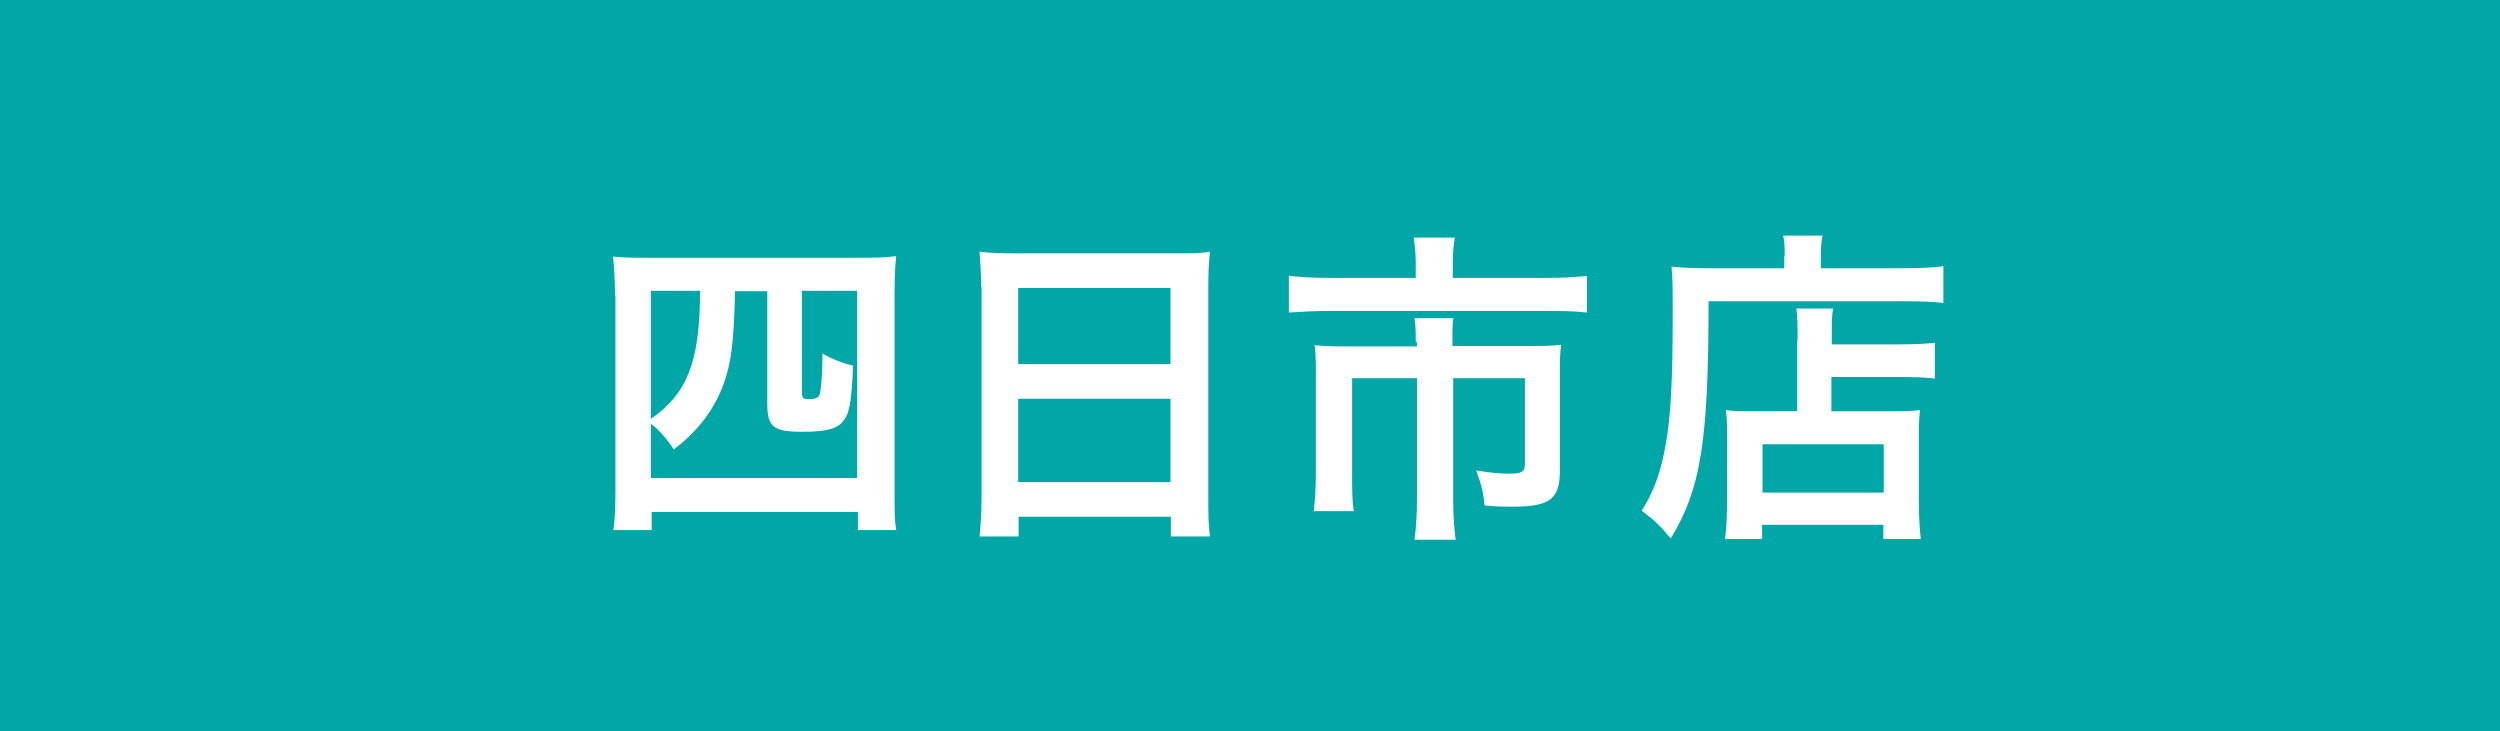 <?xml version="1.0" encoding="UTF-8"?><svg id="b" xmlns="http://www.w3.org/2000/svg" viewBox="0 0 62.07 18.16"><g id="c"><path d="M62.07,0v18.16H0V0h62.07Z" style="fill:#00a7a6;"/><path d="M62.07,0v18.16H0V0h62.07Z" style="fill:#00a7a6;"/><path d="M15.27,7.34c0-.31-.02-.69-.05-.97.29.03.5.03.96.03h5.11c.42,0,.64,0,.96-.04-.03.29-.04.58-.04.97v4.89c0,.47,0,.69.04.94h-.95v-.45h-5.12v.45h-.95c.03-.26.05-.48.05-.95v-4.87ZM16.16,11.87h5.12v-4.65h-1.37v2.5c0,.17.02.19.19.19.14,0,.23-.04.25-.12.04-.13.07-.52.07-1.01.27.15.51.24.76.3-.04.93-.09,1.19-.25,1.38-.15.19-.42.26-1.01.26-.72,0-.87-.12-.87-.7v-2.79h-.8c-.03,1.32-.1,1.88-.35,2.47-.24.56-.62,1.04-1.17,1.46-.17-.26-.36-.48-.57-.64v1.35ZM16.16,10.4c.91-.63,1.22-1.43,1.22-3.18h-1.22v3.18Z" style="fill:#fff;"/><path d="M24.36,7.12c0-.31-.02-.6-.04-.87.25.03.52.04.91.04h3.94c.39,0,.64,0,.87-.04-.03.3-.04.55-.04.84v5.24c0,.42,0,.69.04.99h-.97v-.49h-3.78v.49h-.97c.03-.3.05-.6.05-.99v-5.21ZM25.28,9.04h3.78v-1.89h-3.78v1.89ZM25.28,11.97h3.78v-2.07h-3.78v2.07Z" style="fill:#fff;"/><path d="M35.15,6.5c0-.23-.03-.47-.05-.6h1.02c-.03.18-.05.37-.05.59v.41h2.31c.43,0,.73-.02,1.02-.05v.91c-.26-.03-.51-.04-1.01-.04h-5.39c-.37,0-.69.02-1,.04v-.91c.31.03.61.05,1.02.05h2.13v-.4ZM35.15,8.49c0-.21,0-.41-.03-.59h.97c-.03.09-.03.3-.03.59v.1h1.9c.36,0,.54,0,.8-.03-.03.2-.03.41-.03.7v2.4c0,.74-.24.92-1.2.92-.19,0-.32,0-.67-.03-.04-.37-.07-.48-.21-.87.36.06.62.08.79.08.35,0,.42-.04.42-.25v-2.12h-1.78v3.02c0,.4.02.67.06.99h-1.02c.04-.32.06-.63.06-.99v-3.02h-1.61v2.34c0,.45,0,.69.04.96h-.99c.03-.31.05-.58.05-.95v-2.47c0-.25,0-.47-.03-.7.25.03.5.03.84.03h1.7v-.1Z" style="fill:#fff;"/><path d="M44.31,6.35c0-.21,0-.36-.04-.5h.98c-.03.14-.04.26-.04.51v.3h2.02c.49,0,.81-.02,1.02-.05v.91c-.25-.03-.61-.04-1.01-.04h-4.82c0,3.46-.19,4.67-.94,5.89-.25-.3-.36-.42-.72-.69.32-.51.47-.95.6-1.66.12-.69.17-1.56.17-3.16,0-.68,0-.97-.03-1.24.28.03.6.04.96.04h1.84v-.3ZM44.63,8.46c0-.44,0-.59-.03-.8h.91c-.03.19-.03.36-.03.8v.09h1.7c.42,0,.68-.02.86-.04v.89c-.23-.03-.52-.04-.83-.04h-1.74v.85h1.48c.35,0,.52,0,.72-.03-.03.26-.03.47-.03.83v1.32c0,.5.02.8.05,1.05h-.93v-.35h-3.01v.35h-.92c.03-.24.05-.56.05-1.01v-1.47c0-.3,0-.52-.03-.72.19.03.38.03.72.03h1.05v-1.75ZM43.76,12.23h3.01v-1.2h-3.01v1.2Z" style="fill:#fff;"/></g></svg>